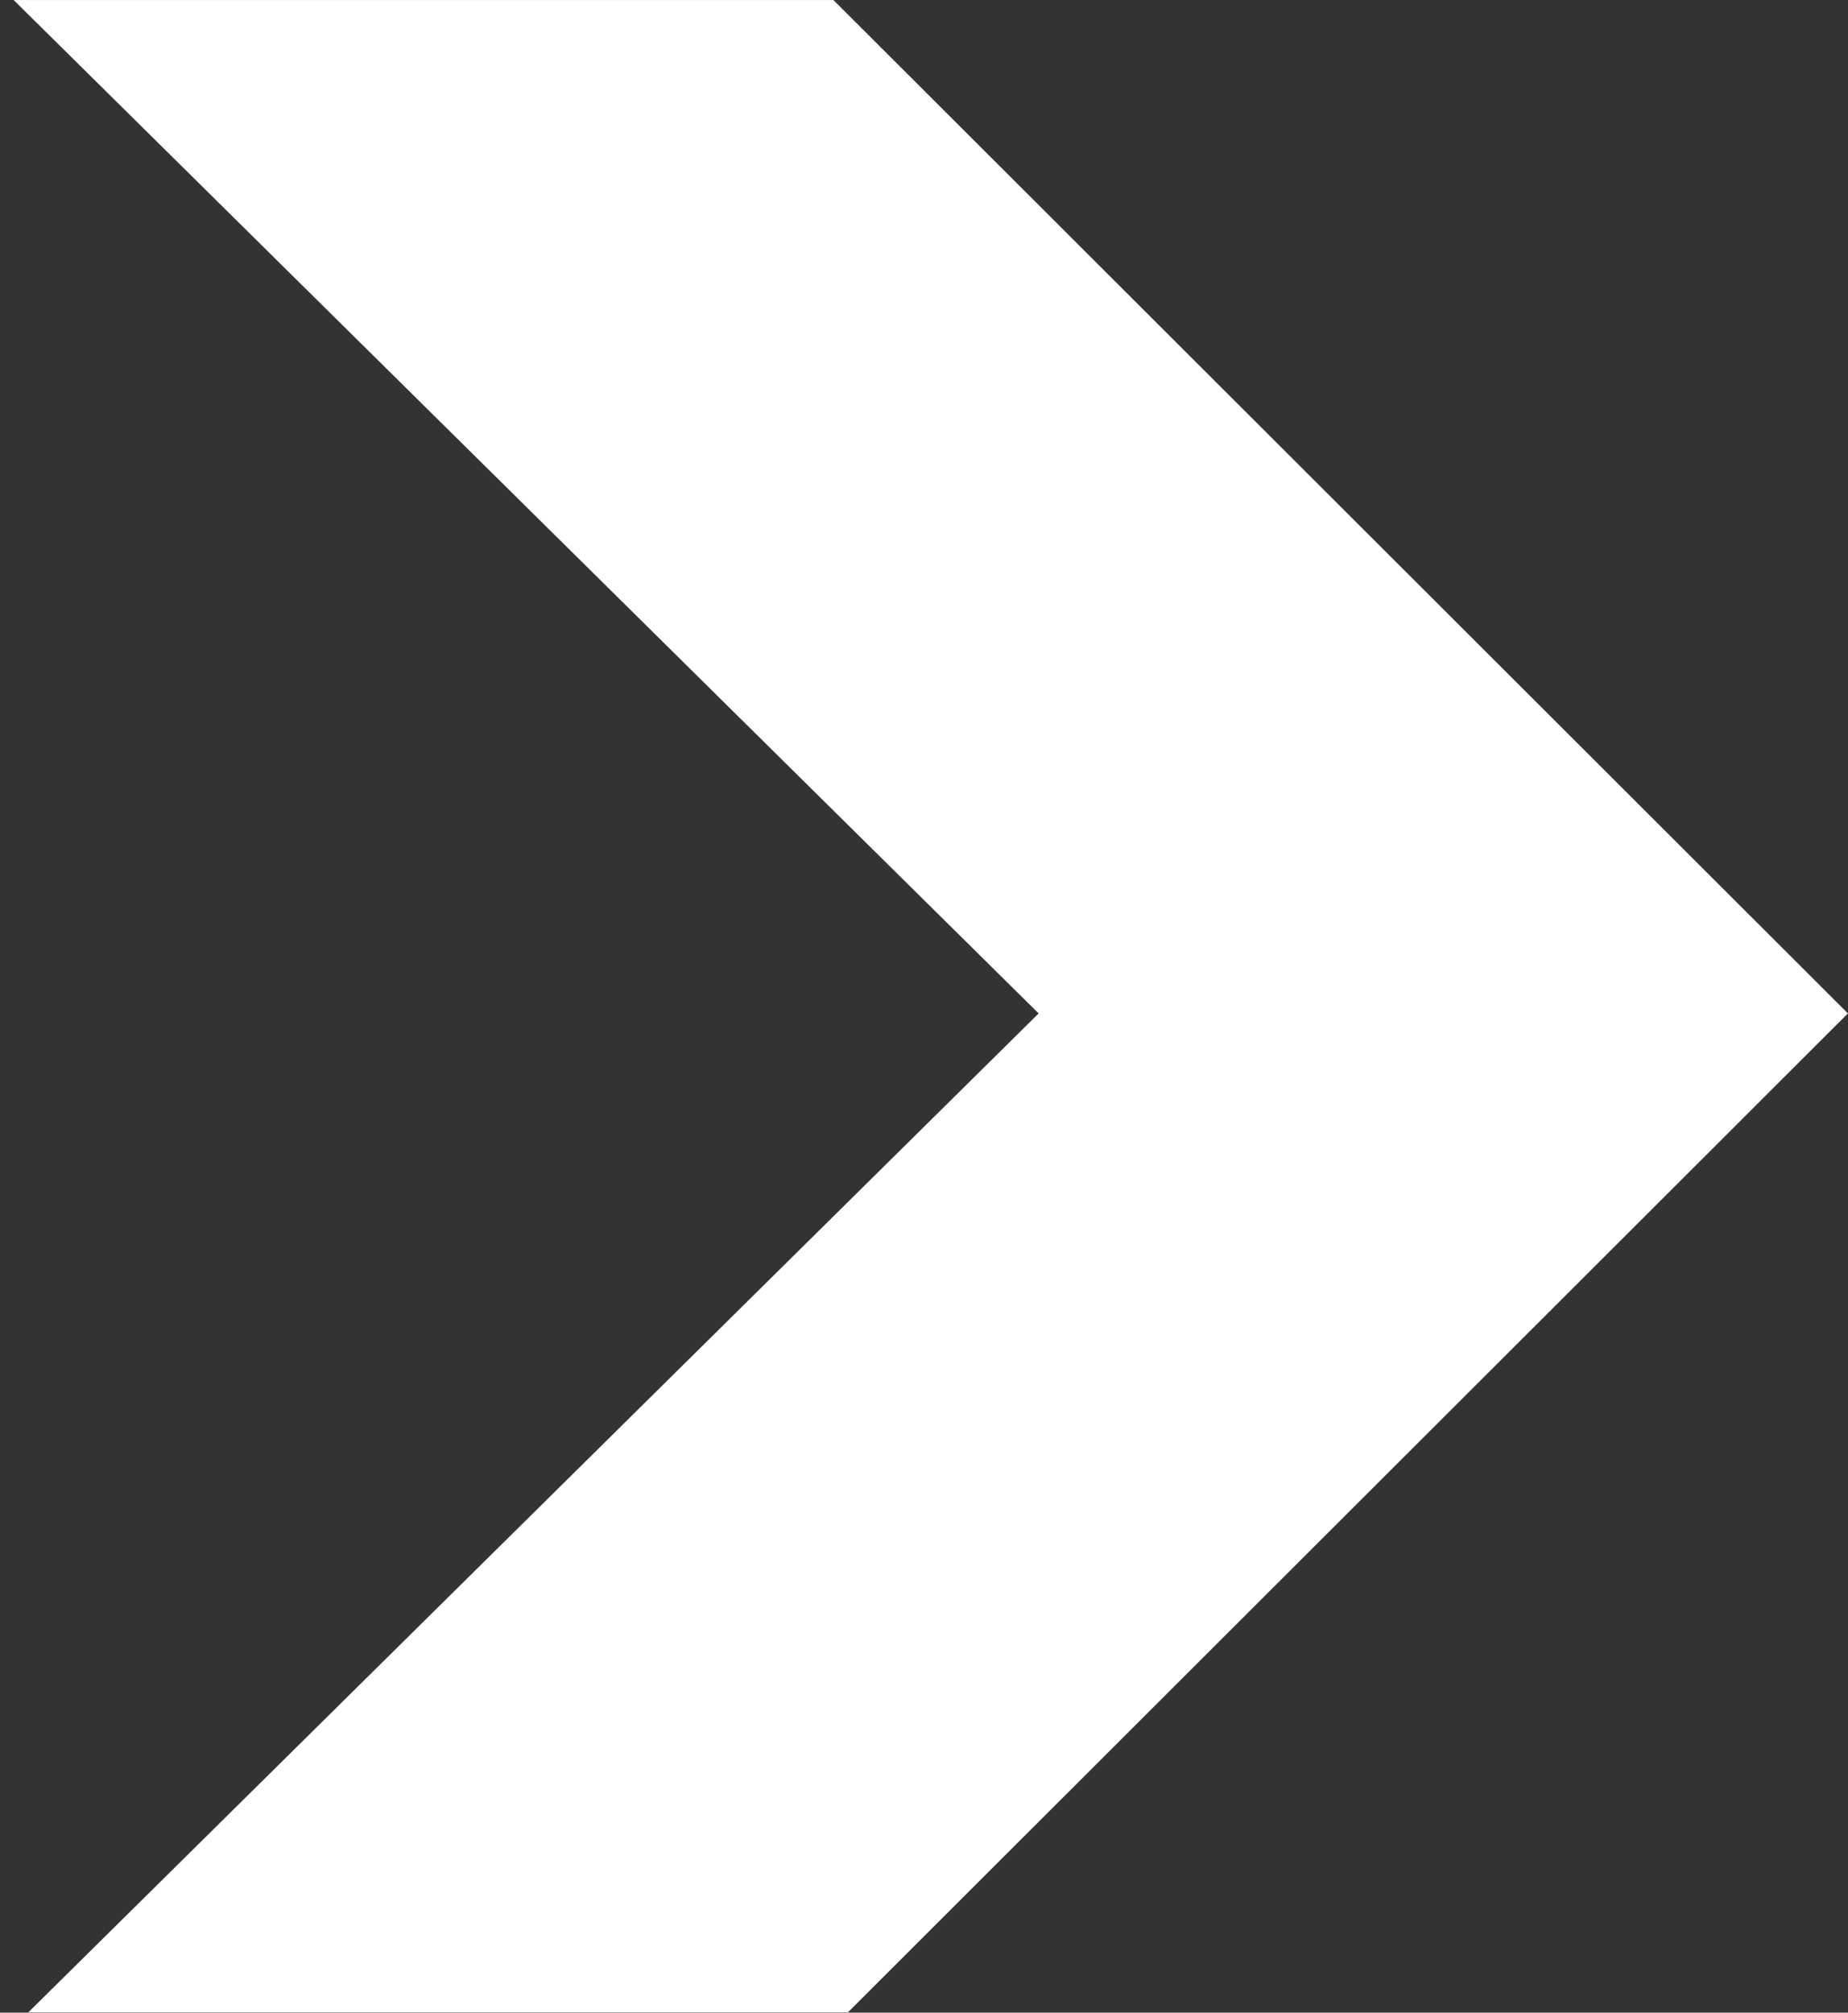 <?xml version="1.0" encoding="UTF-8"?> <svg xmlns="http://www.w3.org/2000/svg" width="2314" height="2520" viewBox="0 0 2314 2520" fill="none"><rect x="0" y="0" width="2314" height="2520" fill="#333333" stroke="none"/><mask id="mask0_415_311" style="mask-type:alpha" maskUnits="userSpaceOnUse" x="0" y="0" width="2314" height="2520"><rect x="0.902" width="2313" height="2520" fill="#D9D9D9"></rect></mask><g mask="url(#mask0_415_311)"><path d="M2313.9 1268.88L0.903 -1041.42V-15.977L1300.55 1268.88L0.903 2553.75V3579.19L2313.9 1268.88Z" fill="white"></path></g></svg> 